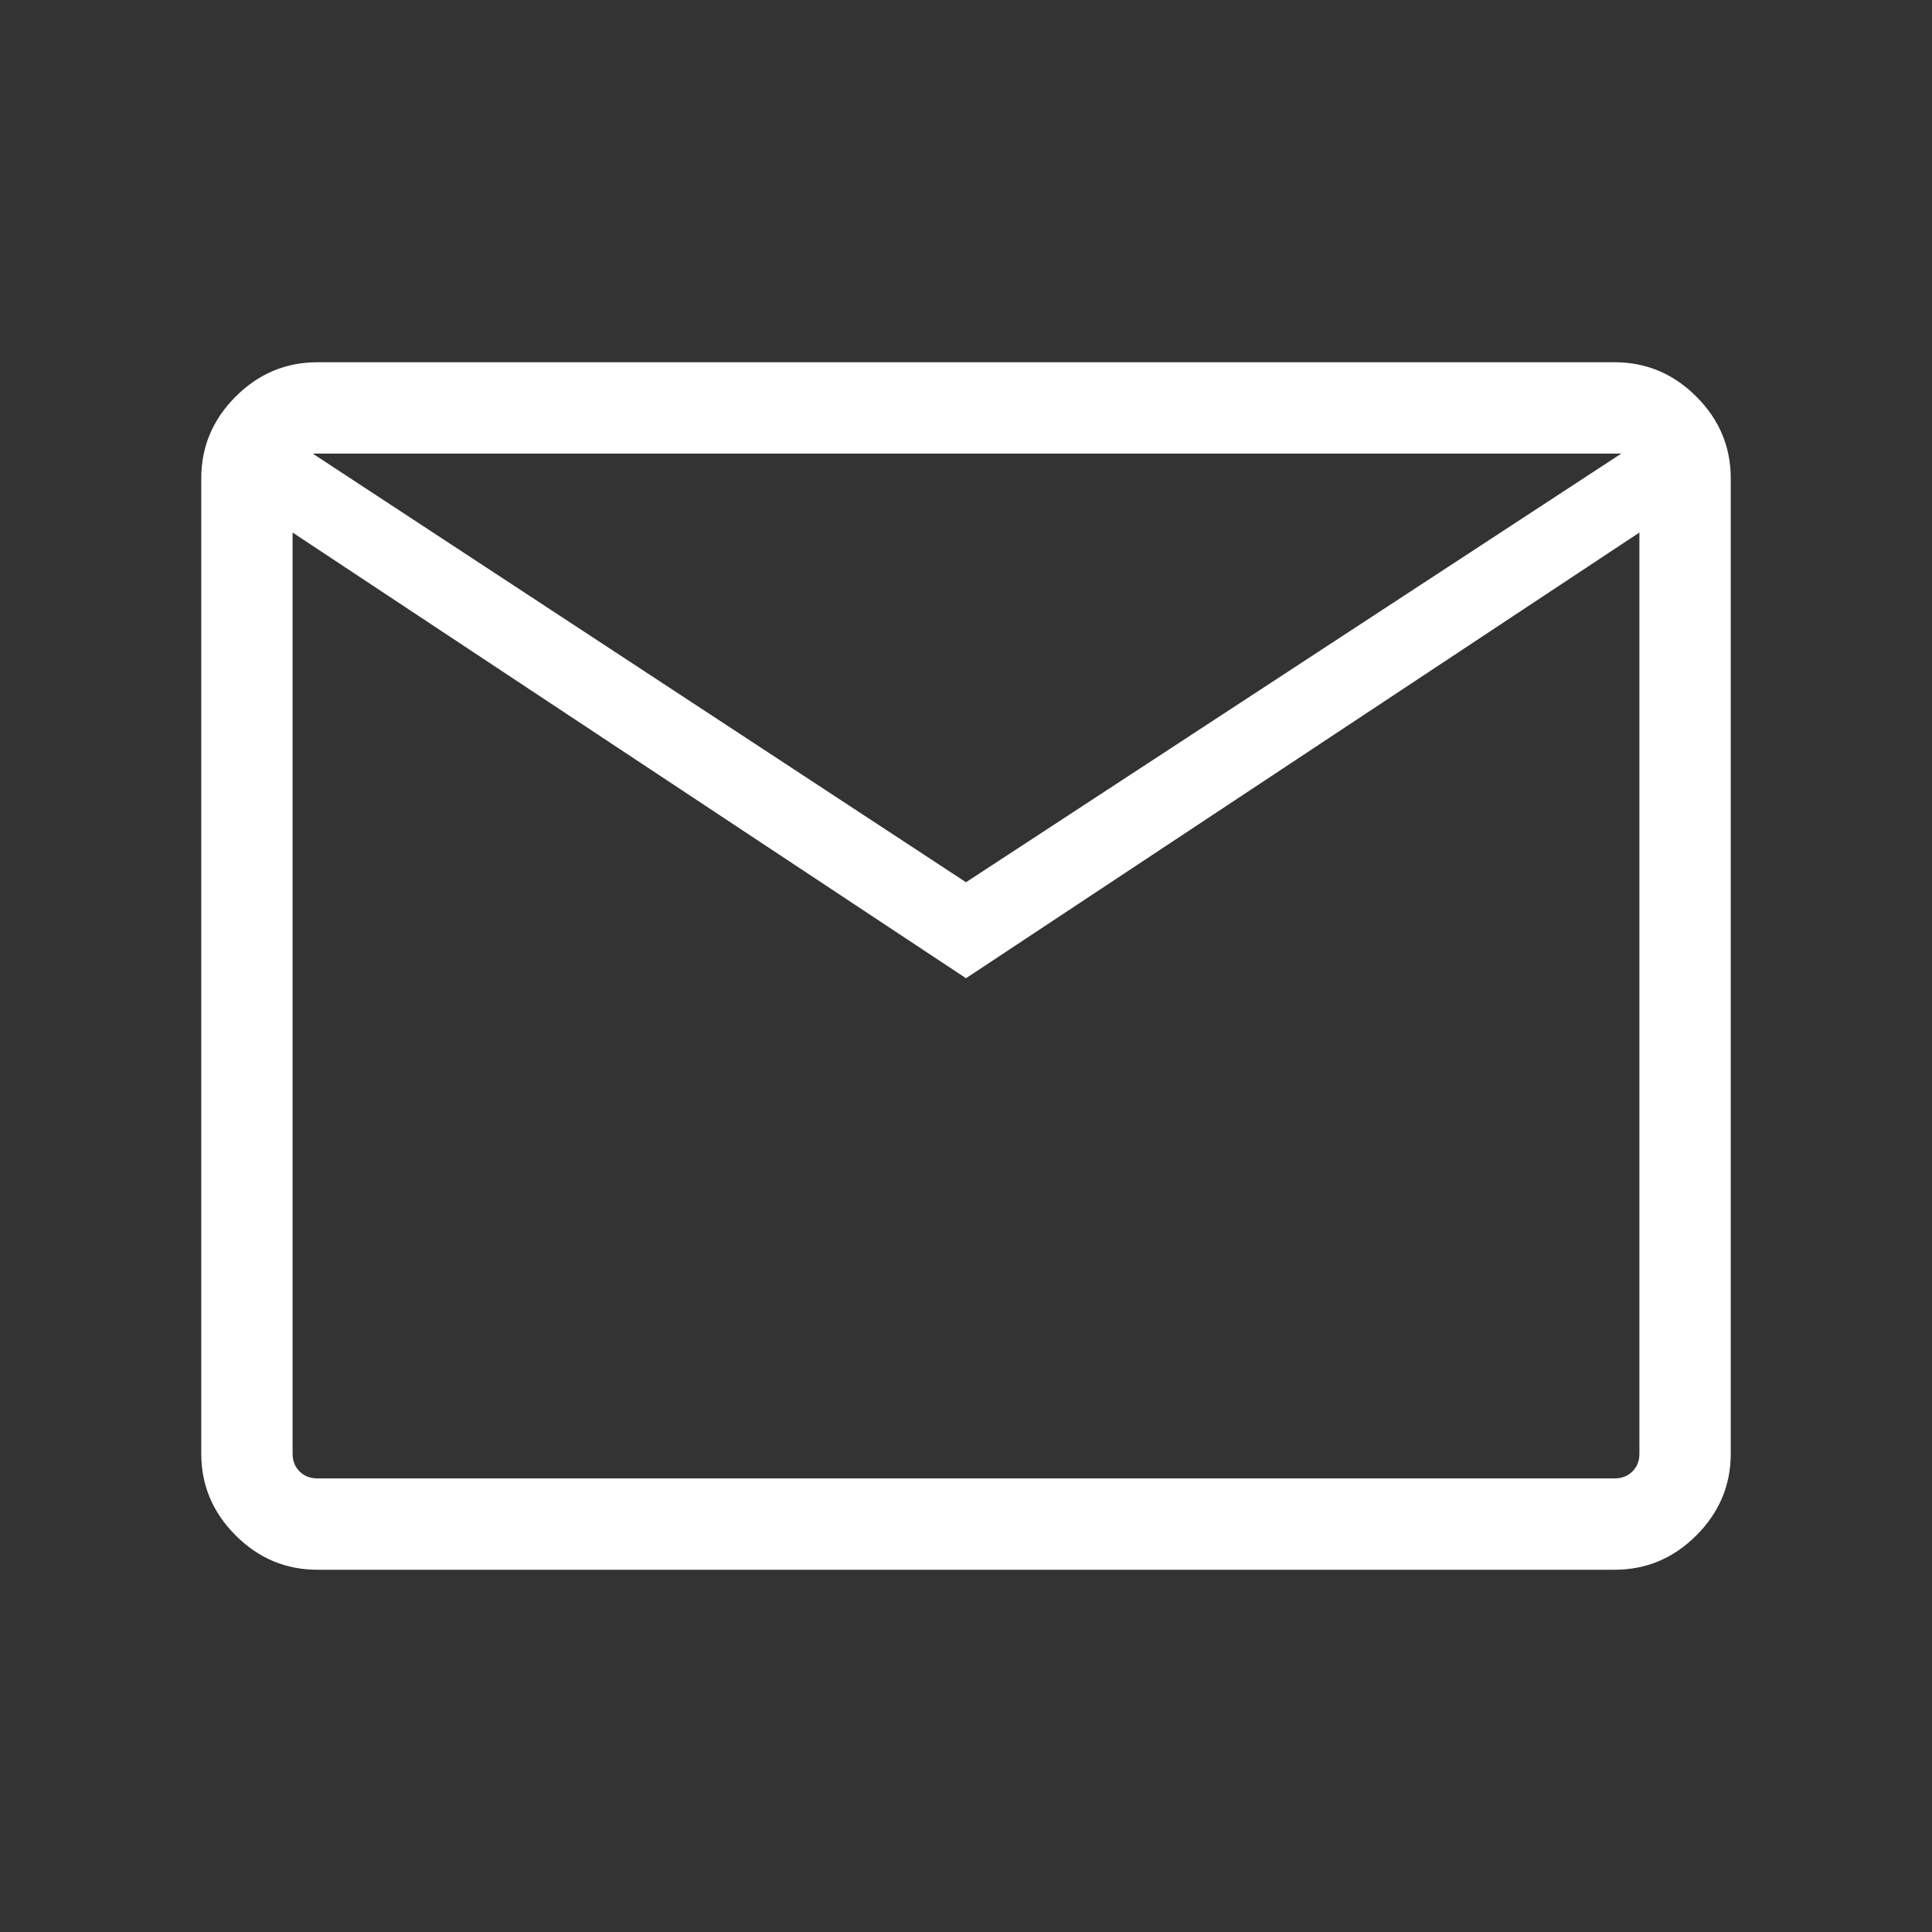 <svg xmlns="http://www.w3.org/2000/svg" height="48px" viewBox="0 -960 960 960" width="48px" fill="#ffffff"><rect x="0" y="-960" width="960" height="960" fill="#333333" stroke="none"/><path d="M157.69-180q-23.53 0-40.61-17.08T100-237.69v-484.62q0-23.53 17.08-40.61T157.69-780h644.62q23.53 0 40.61 17.08T860-722.31v484.62q0 23.53-17.08 40.61T802.31-180H157.69ZM480-473.92 145.39-695.39v457.7q0 5.38 3.46 8.84t8.84 3.46h644.62q5.38 0 8.84-3.46t3.46-8.84v-457.7L480-473.92Zm0-47.7 325.61-212.99H155.39L480-521.62ZM145.39-695.39v-39.22V-237.69q0 5.38 3.46 8.84t8.84 3.46h-12.3v-470Z"></path></svg>